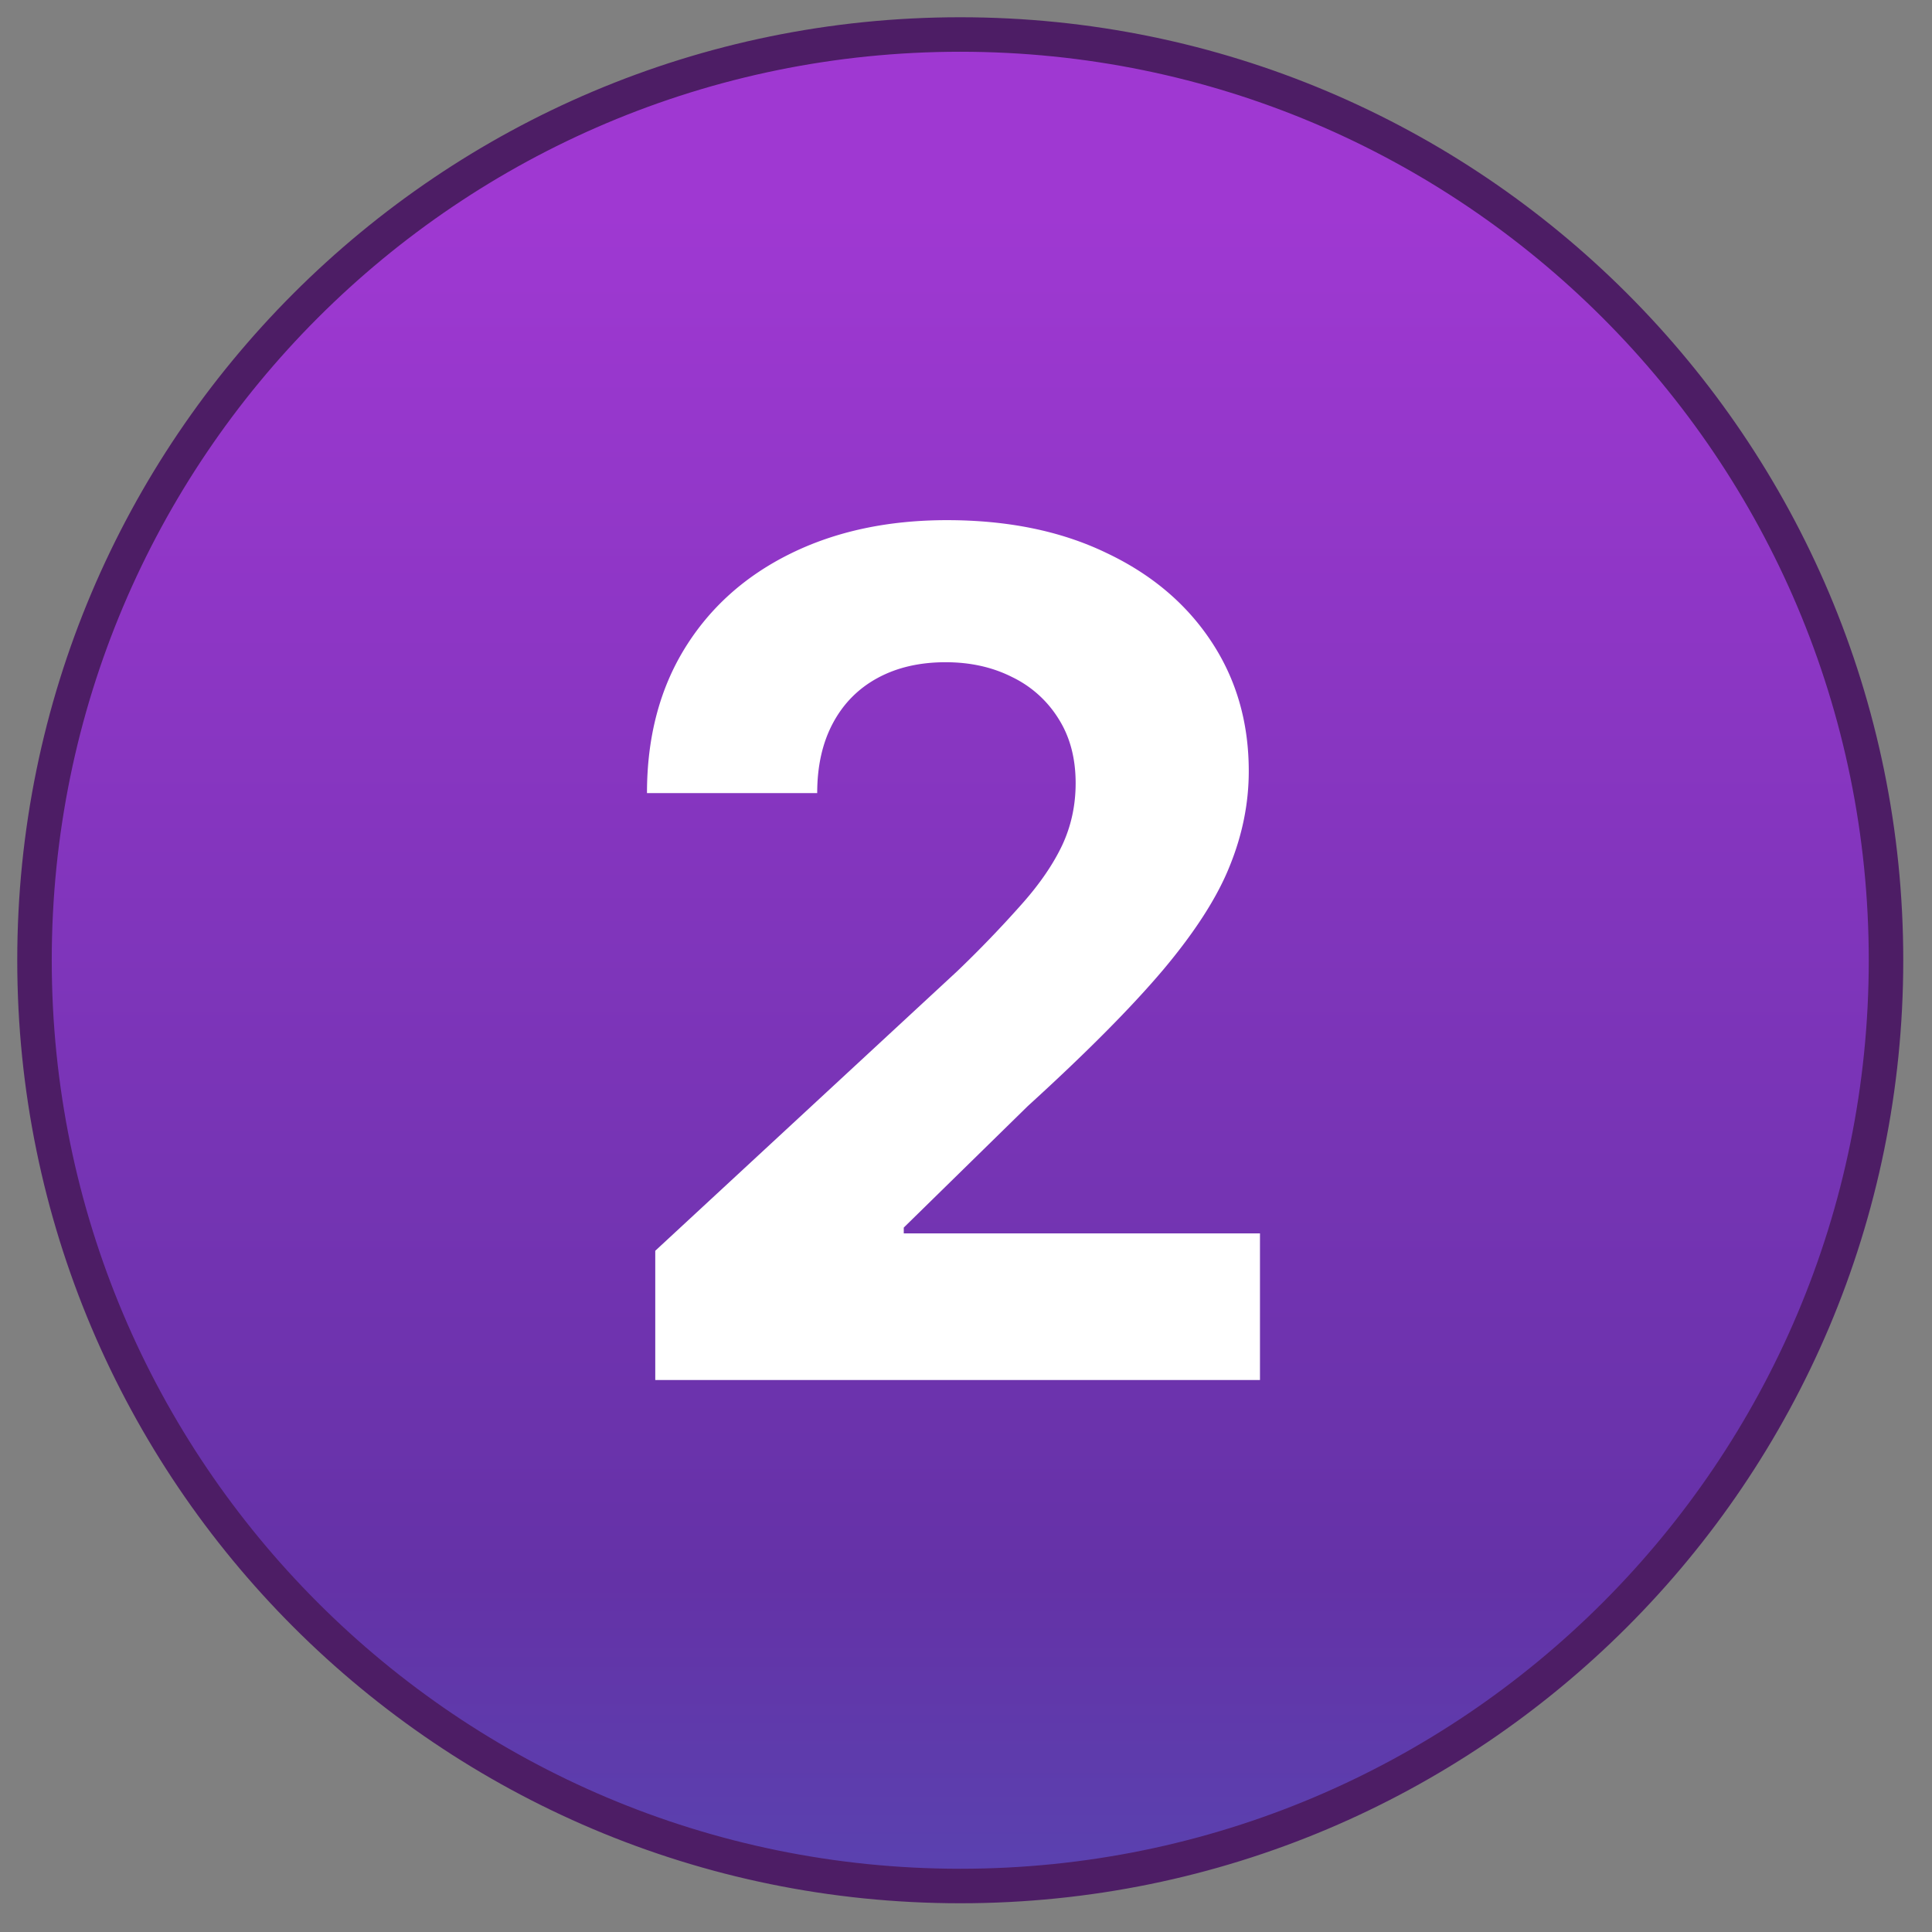 <svg xmlns="http://www.w3.org/2000/svg" width="56" height="56" fill="none" viewBox="0 0 56 56"><rect x="0" y="0" width="56" height="56" fill="#808080" stroke="none"/><path fill="url(#a)" stroke="#4D1D65" stroke-linecap="round" stroke-linejoin="round" d="M27.833 54.667c14.82 0 26.834-12.014 26.834-26.834S42.653 1 27.833 1 1 13.014 1 27.833c0 14.82 12.014 26.834 26.833 26.834"/><path fill="#fff" d="M18.993 40v-3.746l8.752-8.103a33 33 0 0 0 1.872-1.945q.769-.864 1.165-1.693.396-.84.396-1.813 0-1.08-.492-1.86a3.23 3.23 0 0 0-1.345-1.213q-.852-.432-1.932-.432-1.13 0-1.97.456t-1.296 1.309q-.456.852-.456 2.028h-4.934q0-2.412 1.092-4.19 1.093-1.776 3.062-2.748t4.538-.973q2.64 0 4.598.937 1.969.924 3.06 2.569 1.094 1.644 1.093 3.77 0 1.392-.552 2.749-.54 1.356-1.933 3.013-1.392 1.644-3.925 3.95l-3.59 3.517v.168h10.325V40z"/><defs><linearGradient id="a" x1="29.531" x2="29.531" y1="87.264" y2="6.168" gradientUnits="userSpaceOnUse"><stop stop-color="#337FD0"/><stop offset="0.51" stop-color="#6432A7"/><stop offset="1" stop-color="#9F38D2"/></linearGradient></defs></svg>